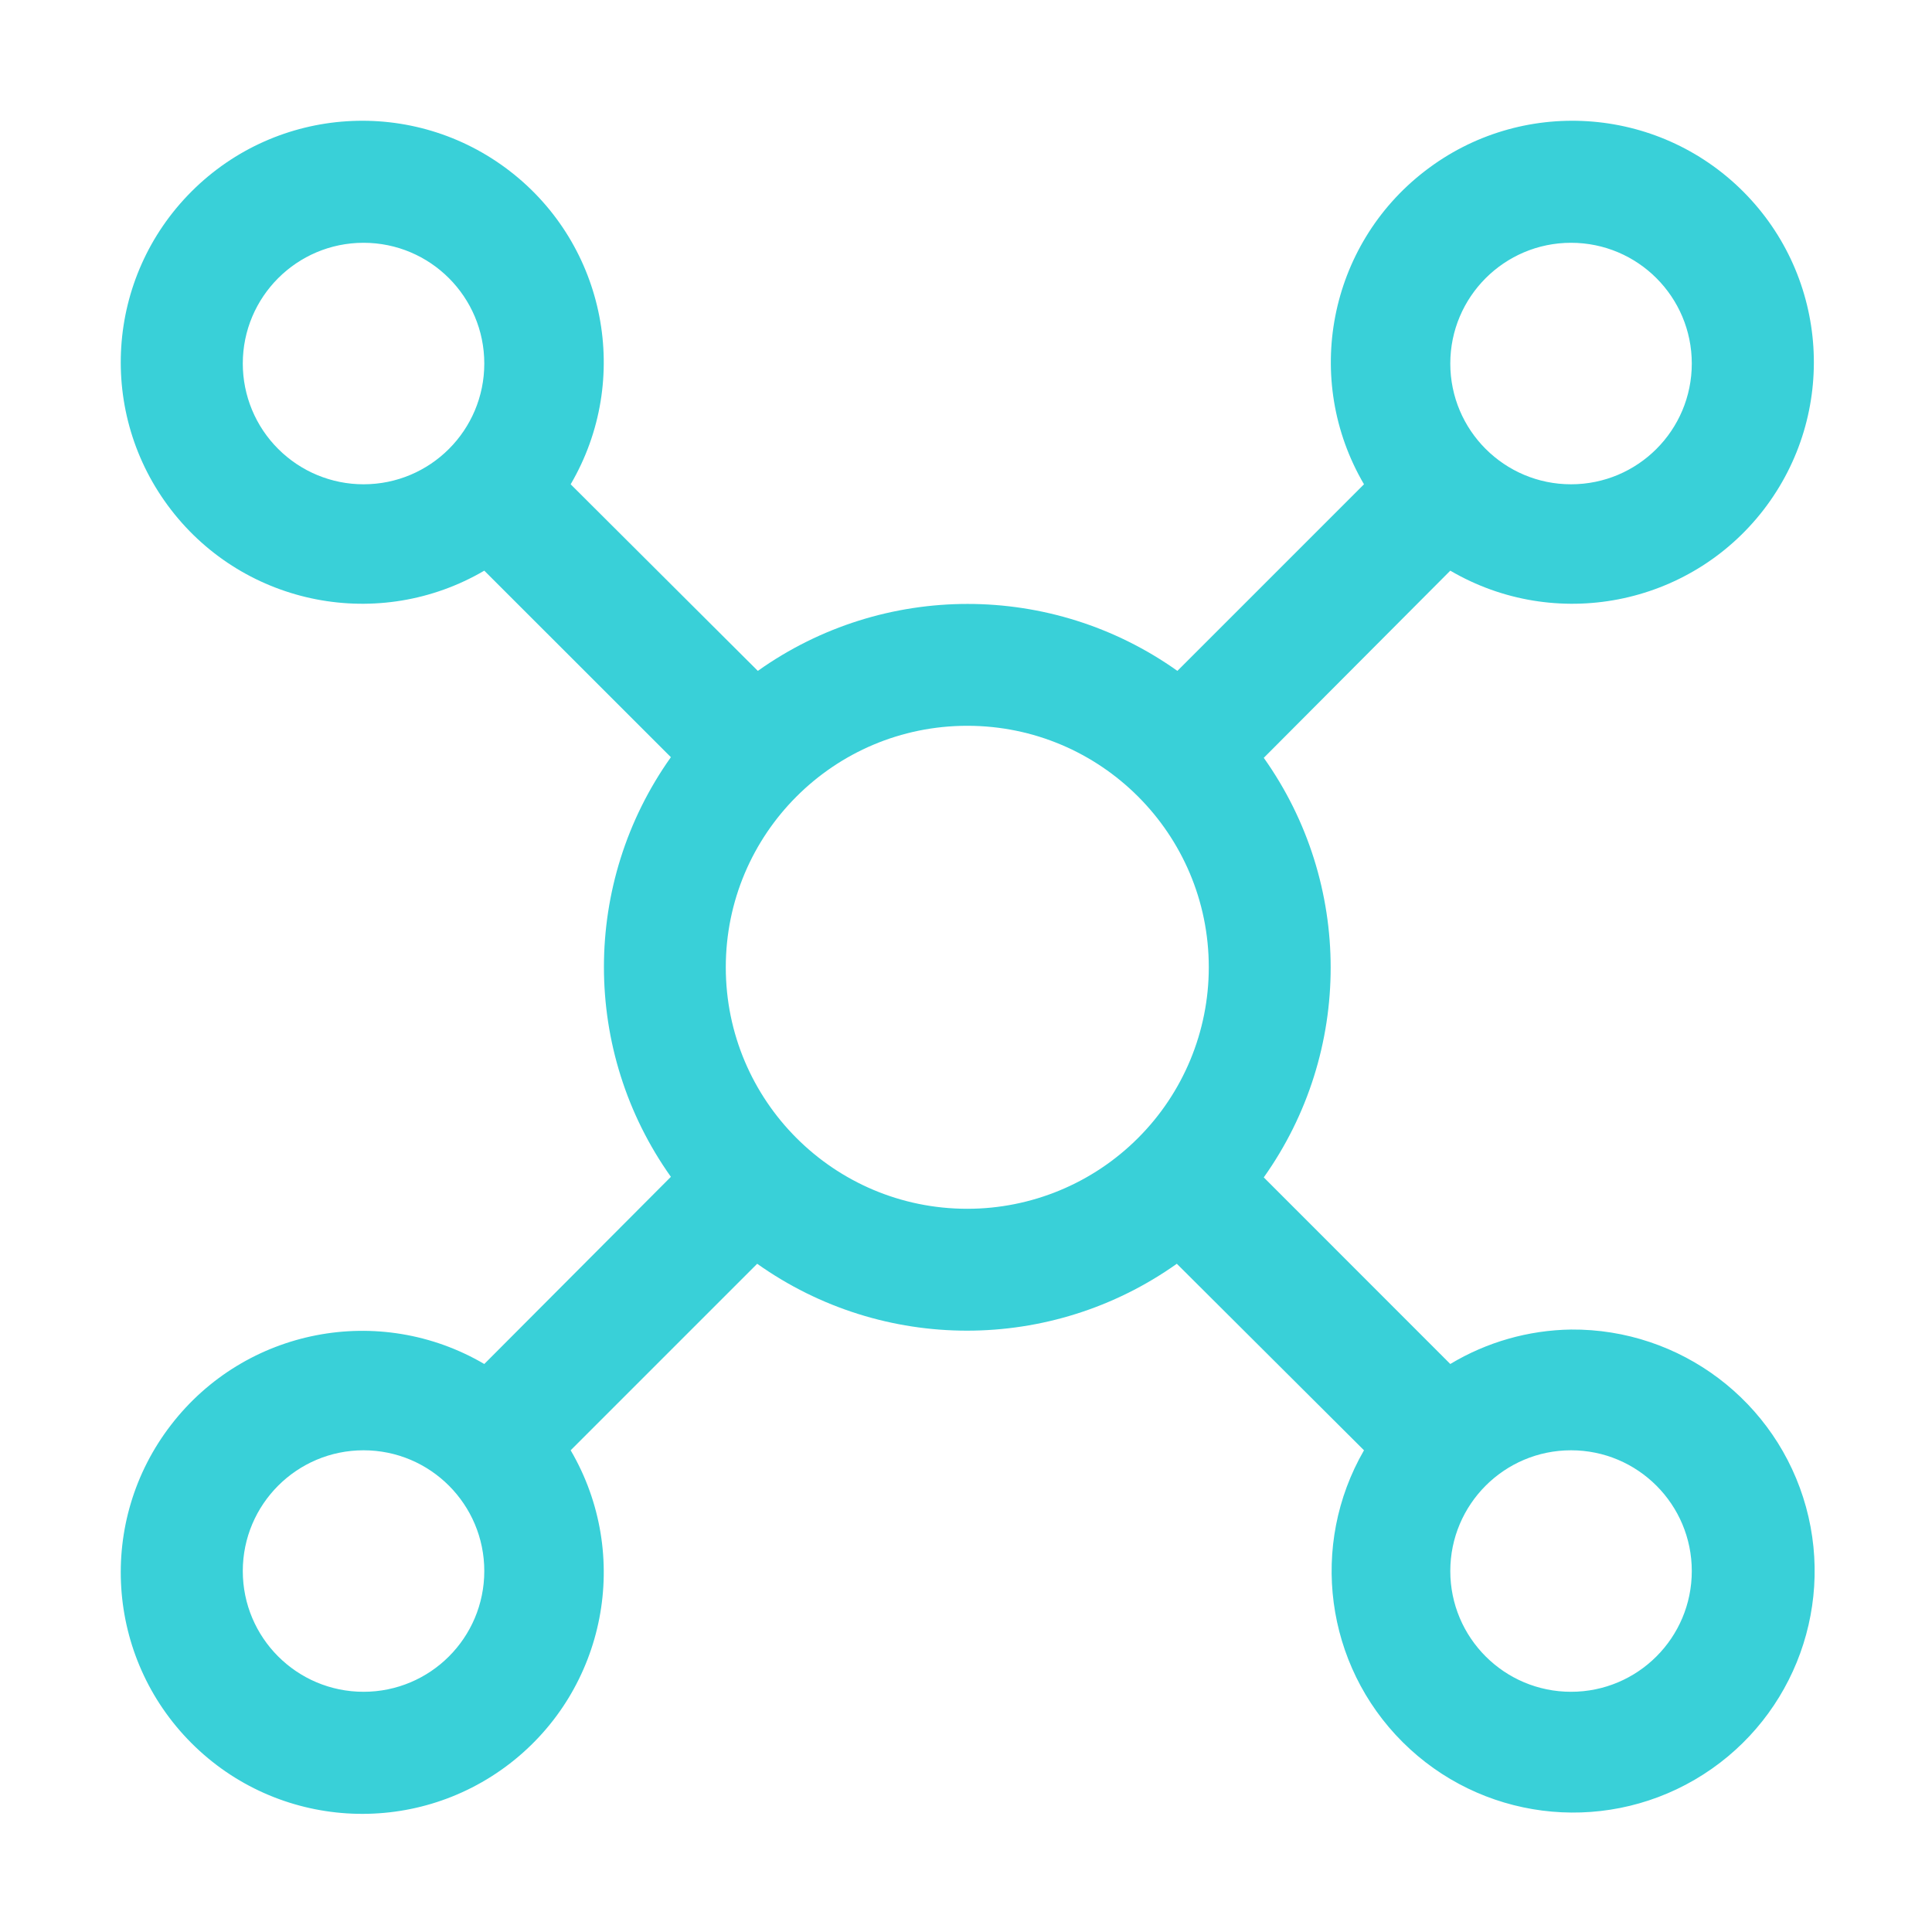 <svg width="24" height="24" viewBox="0 0 24 24" fill="none" xmlns="http://www.w3.org/2000/svg">
<path d="M19.516 16.516C18.987 16.524 18.47 16.671 18.016 16.944L15.699 14.626C16.807 13.066 16.807 10.974 15.699 9.414L18.016 7.089C19.318 7.851 20.984 7.528 21.907 6.334C22.829 5.139 22.721 3.446 21.654 2.379C20.587 1.312 18.893 1.203 17.699 2.126C16.504 3.048 16.181 4.714 16.944 6.016L14.626 8.334C13.066 7.225 10.974 7.225 9.414 8.334L7.089 6.016C7.851 4.714 7.528 3.048 6.334 2.126C5.139 1.203 3.446 1.312 2.379 2.379C1.312 3.446 1.203 5.139 2.126 6.334C3.048 7.528 4.714 7.851 6.016 7.089L8.334 9.406C7.225 10.967 7.225 13.058 8.334 14.619L6.016 16.944C4.714 16.181 3.048 16.504 2.126 17.699C1.203 18.893 1.312 20.587 2.379 21.654C3.446 22.721 5.139 22.829 6.334 21.907C7.528 20.984 7.851 19.318 7.089 18.016L9.406 15.699C10.967 16.807 13.058 16.807 14.619 15.699L16.944 18.016C16.264 19.194 16.461 20.682 17.425 21.642C18.389 22.602 19.878 22.793 21.053 22.108C22.228 21.423 22.795 20.033 22.435 18.721C22.074 17.41 20.876 16.505 19.516 16.516ZM19.516 3.016C20.345 3.016 21.016 3.688 21.016 4.516C21.016 5.345 20.345 6.016 19.516 6.016C18.688 6.016 18.016 5.345 18.016 4.516C18.016 3.688 18.688 3.016 19.516 3.016ZM3.016 4.516C3.016 3.688 3.688 3.016 4.516 3.016C5.345 3.016 6.016 3.688 6.016 4.516C6.016 5.345 5.345 6.016 4.516 6.016C4.118 6.016 3.737 5.858 3.456 5.577C3.174 5.296 3.016 4.914 3.016 4.516ZM4.516 21.016C3.688 21.016 3.016 20.345 3.016 19.516C3.016 18.688 3.688 18.016 4.516 18.016C5.345 18.016 6.016 18.688 6.016 19.516C6.016 20.345 5.345 21.016 4.516 21.016ZM12.016 15.016C10.359 15.016 9.016 13.673 9.016 12.016C9.016 10.359 10.359 9.016 12.016 9.016C13.673 9.016 15.016 10.359 15.016 12.016C15.016 12.812 14.7 13.575 14.137 14.137C13.575 14.7 12.812 15.016 12.016 15.016ZM19.516 21.016C18.688 21.016 18.016 20.345 18.016 19.516C18.016 18.688 18.688 18.016 19.516 18.016C20.345 18.016 21.016 18.688 21.016 19.516C21.016 20.345 20.345 21.016 19.516 21.016Z" fill="#39D0D8"/>
</svg>
